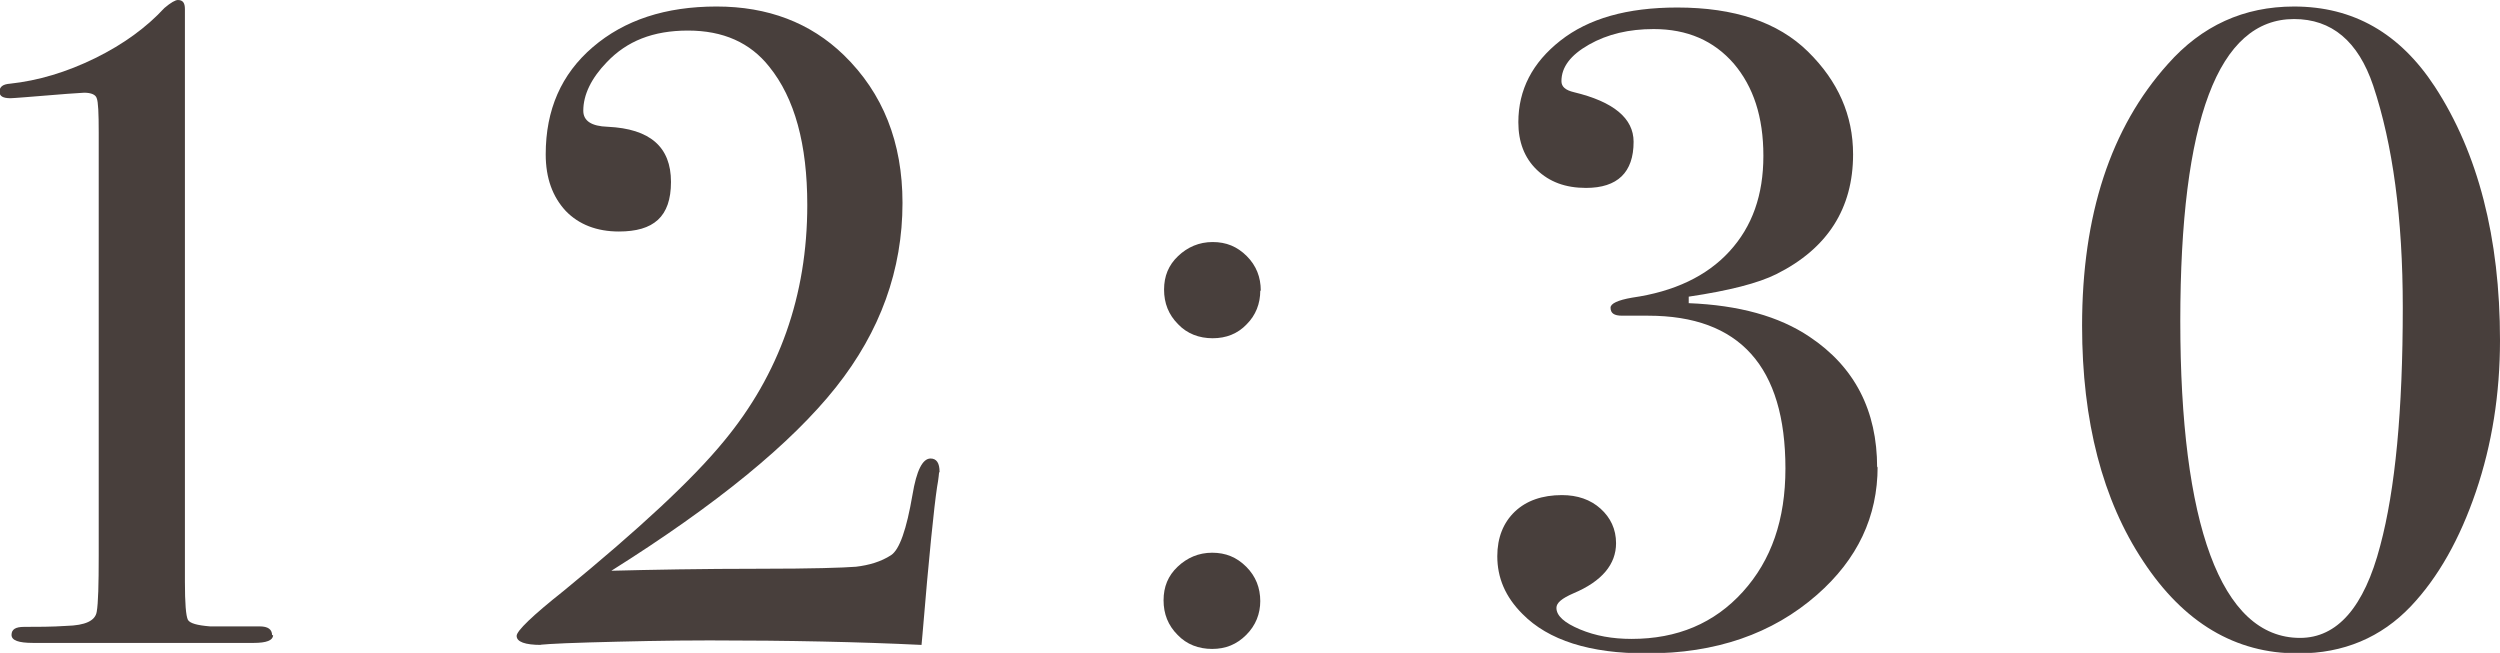 <?xml version="1.0" encoding="UTF-8"?><svg id="_レイヤー_2" xmlns="http://www.w3.org/2000/svg" viewBox="0 0 49.89 13.03"><defs><style>.cls-1{opacity:.83;}.cls-2{fill:#231815;stroke-width:0px;}</style></defs><g id="_レイヤー_2-2"><g class="cls-1"><path class="cls-2" d="m5.45,12.67c0,.11-.13.16-.39.16H.66c-.29,0-.43-.05-.43-.16s.08-.16.25-.16c.26,0,.55,0,.85-.02.37-.01.57-.1.6-.28.03-.17.04-.55.04-1.12V2.64c0-.38-.01-.61-.04-.68-.02-.07-.11-.11-.25-.11-.06,0-.45.03-1.18.09-.15.01-.24.02-.29.02-.15,0-.22-.04-.22-.13,0-.1.07-.15.21-.16.56-.06,1.13-.23,1.7-.51.57-.28,1.03-.62,1.38-1,.13-.11.22-.16.27-.16.1,0,.14.06.14.18v11.43c0,.43.02.68.06.76.04.07.19.11.44.13h.99c.17,0,.25.06.25.18Z"/><path class="cls-2" d="m18.74,9.43s-.01.13-.04.29c-.06.4-.16,1.37-.29,2.93l-.02.22c-1.24-.06-2.65-.09-4.23-.09-.85,0-1.65.02-2.39.04s-1.07.05-.97.05c-.32,0-.49-.06-.49-.18,0-.1.31-.4.94-.9,1.5-1.23,2.57-2.22,3.2-2.99,1.1-1.33,1.66-2.9,1.66-4.71,0-1.21-.25-2.13-.76-2.76-.38-.48-.92-.72-1.62-.72s-1.22.21-1.62.63c-.31.32-.47.65-.47.97,0,.2.16.31.49.32.84.04,1.26.4,1.26,1.1s-.35.99-1.04.99c-.44,0-.8-.14-1.06-.41-.26-.28-.4-.65-.4-1.13,0-.89.31-1.6.94-2.14s1.45-.81,2.47-.81,1.87.32,2.54.97c.78.76,1.17,1.74,1.17,2.95,0,1.33-.44,2.56-1.33,3.68s-2.38,2.34-4.48,3.66c.79-.02,1.79-.04,2.99-.04,1,0,1.63-.02,1.89-.04.26-.03.5-.1.7-.23.17-.11.31-.51.43-1.21.08-.48.2-.72.36-.72.12,0,.18.09.18.27Z"/><path class="cls-2" d="m25.15,5.8c0,.26-.09.49-.27.67-.18.19-.41.28-.68.28s-.51-.09-.69-.28c-.19-.19-.28-.42-.28-.69s.09-.49.28-.67.42-.28.69-.28.49.09.68.28c.19.19.28.42.28.69Zm0,6.19c0,.26-.09.49-.28.68-.19.19-.41.28-.68.28s-.51-.09-.69-.28c-.19-.19-.28-.42-.28-.69s.09-.49.28-.67.42-.28.69-.28.49.09.68.28c.19.19.28.42.28.69Z"/><path class="cls-2" d="m37.47,9.31c0,1-.4,1.85-1.21,2.56-.89.78-2.02,1.17-3.4,1.17-1.13,0-1.96-.26-2.48-.79-.34-.34-.5-.72-.5-1.15,0-.37.12-.67.35-.89.23-.22.55-.33.94-.33.31,0,.57.09.77.27s.31.41.31.69c0,.42-.28.76-.85,1-.23.1-.34.19-.34.29,0,.16.16.3.47.43.31.13.65.19,1.03.19.91,0,1.65-.31,2.22-.94.57-.63.85-1.44.85-2.46,0-2.03-.91-3.05-2.74-3.05h-.52c-.16,0-.23-.05-.23-.16,0-.08.14-.15.43-.2.84-.12,1.49-.43,1.94-.92.46-.5.68-1.13.68-1.91s-.2-1.38-.59-1.84c-.4-.46-.93-.69-1.6-.69-.49,0-.92.1-1.29.31s-.55.45-.55.73c0,.11.08.18.25.22.79.19,1.19.52,1.19.99,0,.61-.32.92-.95.92-.41,0-.73-.12-.98-.36-.25-.24-.37-.56-.37-.95,0-.65.28-1.19.84-1.63.56-.44,1.33-.66,2.33-.66,1.14,0,2.01.29,2.61.88.6.59.9,1.27.9,2.05,0,1.08-.51,1.88-1.53,2.39-.36.18-.94.33-1.75.45v.13c1,.04,1.8.26,2.41.67.9.6,1.35,1.47,1.35,2.61Z"/><path class="cls-2" d="m49.89,6.79c0,1.07-.16,2.08-.48,3.02s-.75,1.71-1.3,2.29c-.59.62-1.34.94-2.25.94-1.25,0-2.28-.61-3.09-1.84-.81-1.22-1.22-2.79-1.22-4.7,0-2.21.57-3.95,1.71-5.22.68-.77,1.52-1.15,2.52-1.15,1.18,0,2.11.53,2.81,1.6.86,1.32,1.3,3.01,1.3,5.06Zm-1.94-.65c0-1.79-.2-3.26-.59-4.43-.3-.89-.83-1.33-1.58-1.33-1.51,0-2.27,2.01-2.27,6.03s.8,6.32,2.39,6.32c.74,0,1.28-.61,1.6-1.84.3-1.12.45-2.7.45-4.75Z"/></g></g></svg>